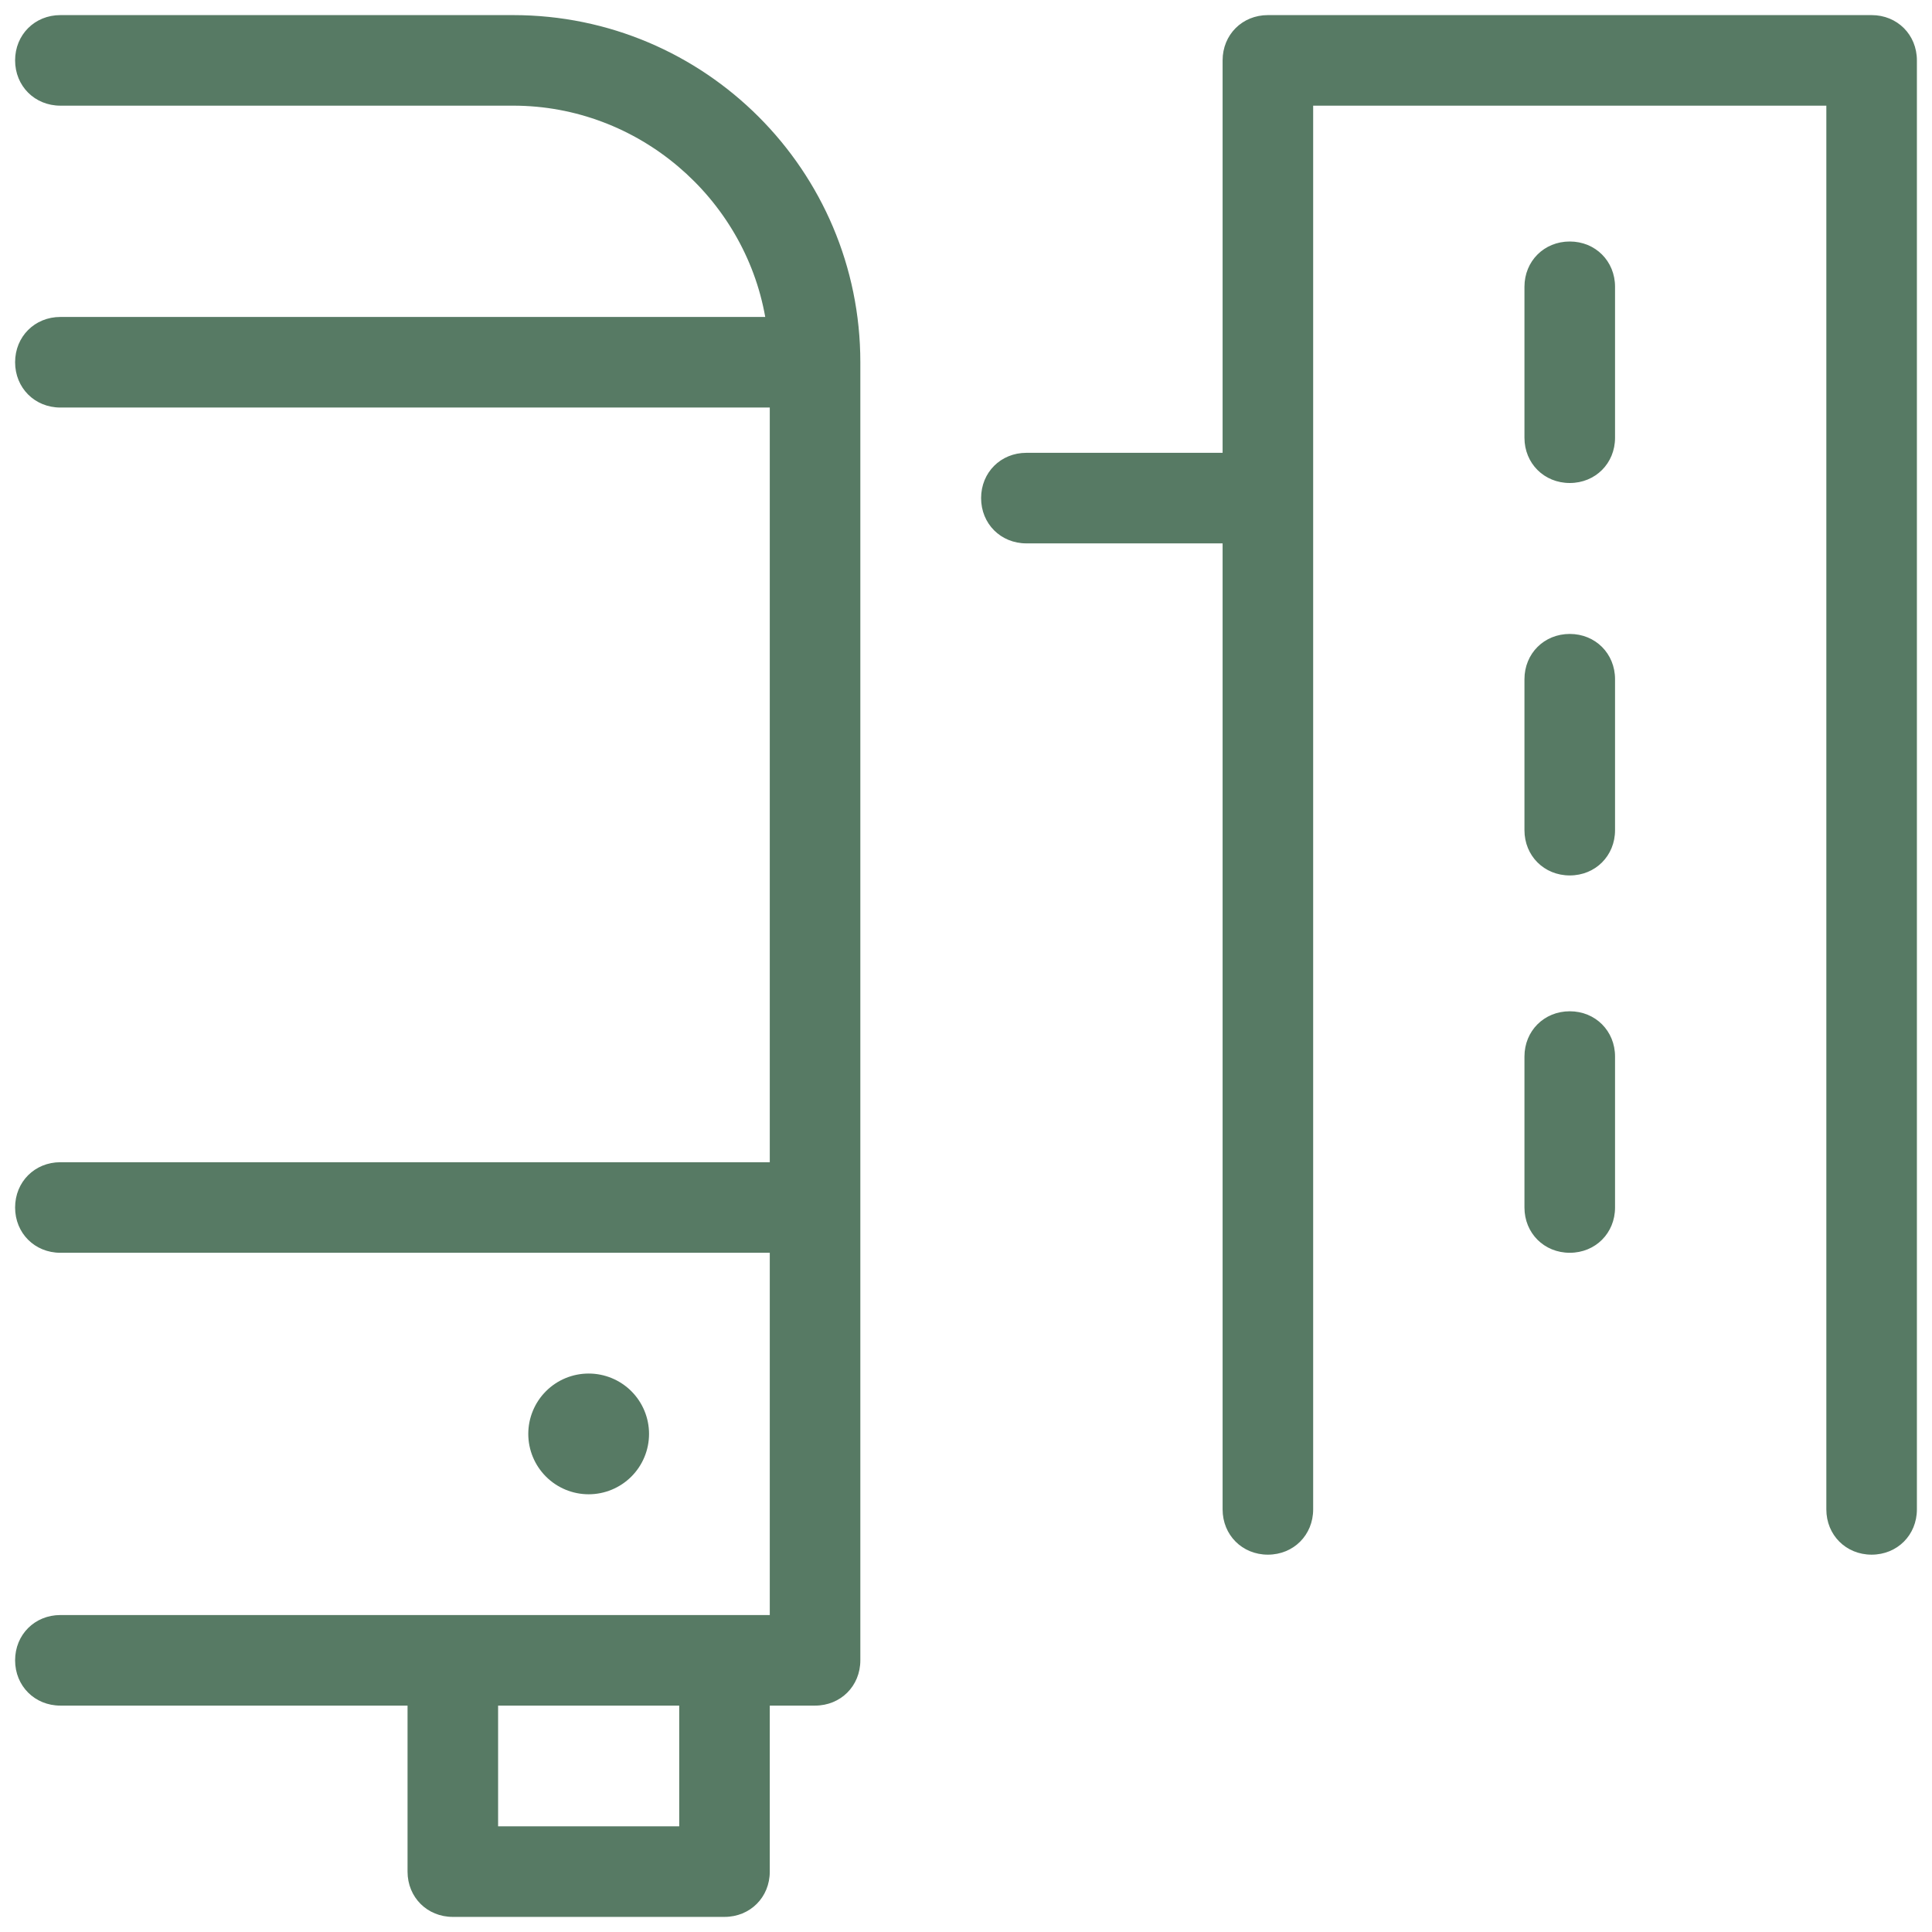<svg width="71" height="71" viewBox="0 0 71 71" fill="none" xmlns="http://www.w3.org/2000/svg">
<path d="M2.219 0.555C1.276 0.555 0.555 1.276 0.555 2.219C0.555 3.162 1.276 3.883 2.219 3.883H18.859C23.463 3.883 27.346 7.266 28.122 11.648H2.219C1.276 11.648 0.555 12.37 0.555 13.312C0.555 14.255 1.276 14.977 2.219 14.977H28.289V42.711H2.219C1.276 42.711 0.555 43.432 0.555 44.375C0.555 45.318 1.276 46.039 2.219 46.039H28.289V59.352H2.219C1.276 59.352 0.555 60.073 0.555 61.016C0.555 61.959 1.276 62.68 2.219 62.68H14.977V68.781C14.977 69.724 15.698 70.445 16.641 70.445H26.625C27.568 70.445 28.289 69.724 28.289 68.781V62.68H29.953C30.896 62.68 31.617 61.959 31.617 61.016V13.312C31.617 6.268 25.904 0.555 18.859 0.555H2.219ZM46.594 0.555C45.651 0.555 44.93 1.276 44.93 2.219V16.641H37.719C36.776 16.641 36.055 17.362 36.055 18.305C36.055 19.248 36.776 19.969 37.719 19.969H44.93V55.469C44.93 56.412 45.651 57.133 46.594 57.133C47.537 57.133 48.258 56.412 48.258 55.469V3.883H67.117V55.469C67.117 56.412 67.838 57.133 68.781 57.133C69.724 57.133 70.445 56.412 70.445 55.469V2.219C70.445 1.276 69.724 0.555 68.781 0.555H46.594ZM57.688 8.875C56.745 8.875 56.023 9.596 56.023 10.539V16.086C56.023 17.029 56.745 17.75 57.688 17.75C58.63 17.75 59.352 17.029 59.352 16.086V10.539C59.352 9.596 58.63 8.875 57.688 8.875ZM57.688 23.297C56.745 23.297 56.023 24.018 56.023 24.961V30.508C56.023 31.451 56.745 32.172 57.688 32.172C58.63 32.172 59.352 31.451 59.352 30.508V24.961C59.352 24.018 58.63 23.297 57.688 23.297ZM57.688 37.164C56.745 37.164 56.023 37.885 56.023 38.828V44.375C56.023 45.318 56.745 46.039 57.688 46.039C58.63 46.039 59.352 45.318 59.352 44.375V38.828C59.352 37.885 58.63 37.164 57.688 37.164ZM21.633 50.477C21.044 50.477 20.48 50.71 20.064 51.126C19.648 51.542 19.414 52.107 19.414 52.695C19.414 53.284 19.648 53.848 20.064 54.264C20.48 54.68 21.044 54.914 21.633 54.914C22.221 54.914 22.786 54.68 23.202 54.264C23.618 53.848 23.852 53.284 23.852 52.695C23.852 52.107 23.618 51.542 23.202 51.126C22.786 50.71 22.221 50.477 21.633 50.477ZM18.305 62.68H24.961V67.117H18.305V62.68Z" fill="#577A64"/>
</svg>
